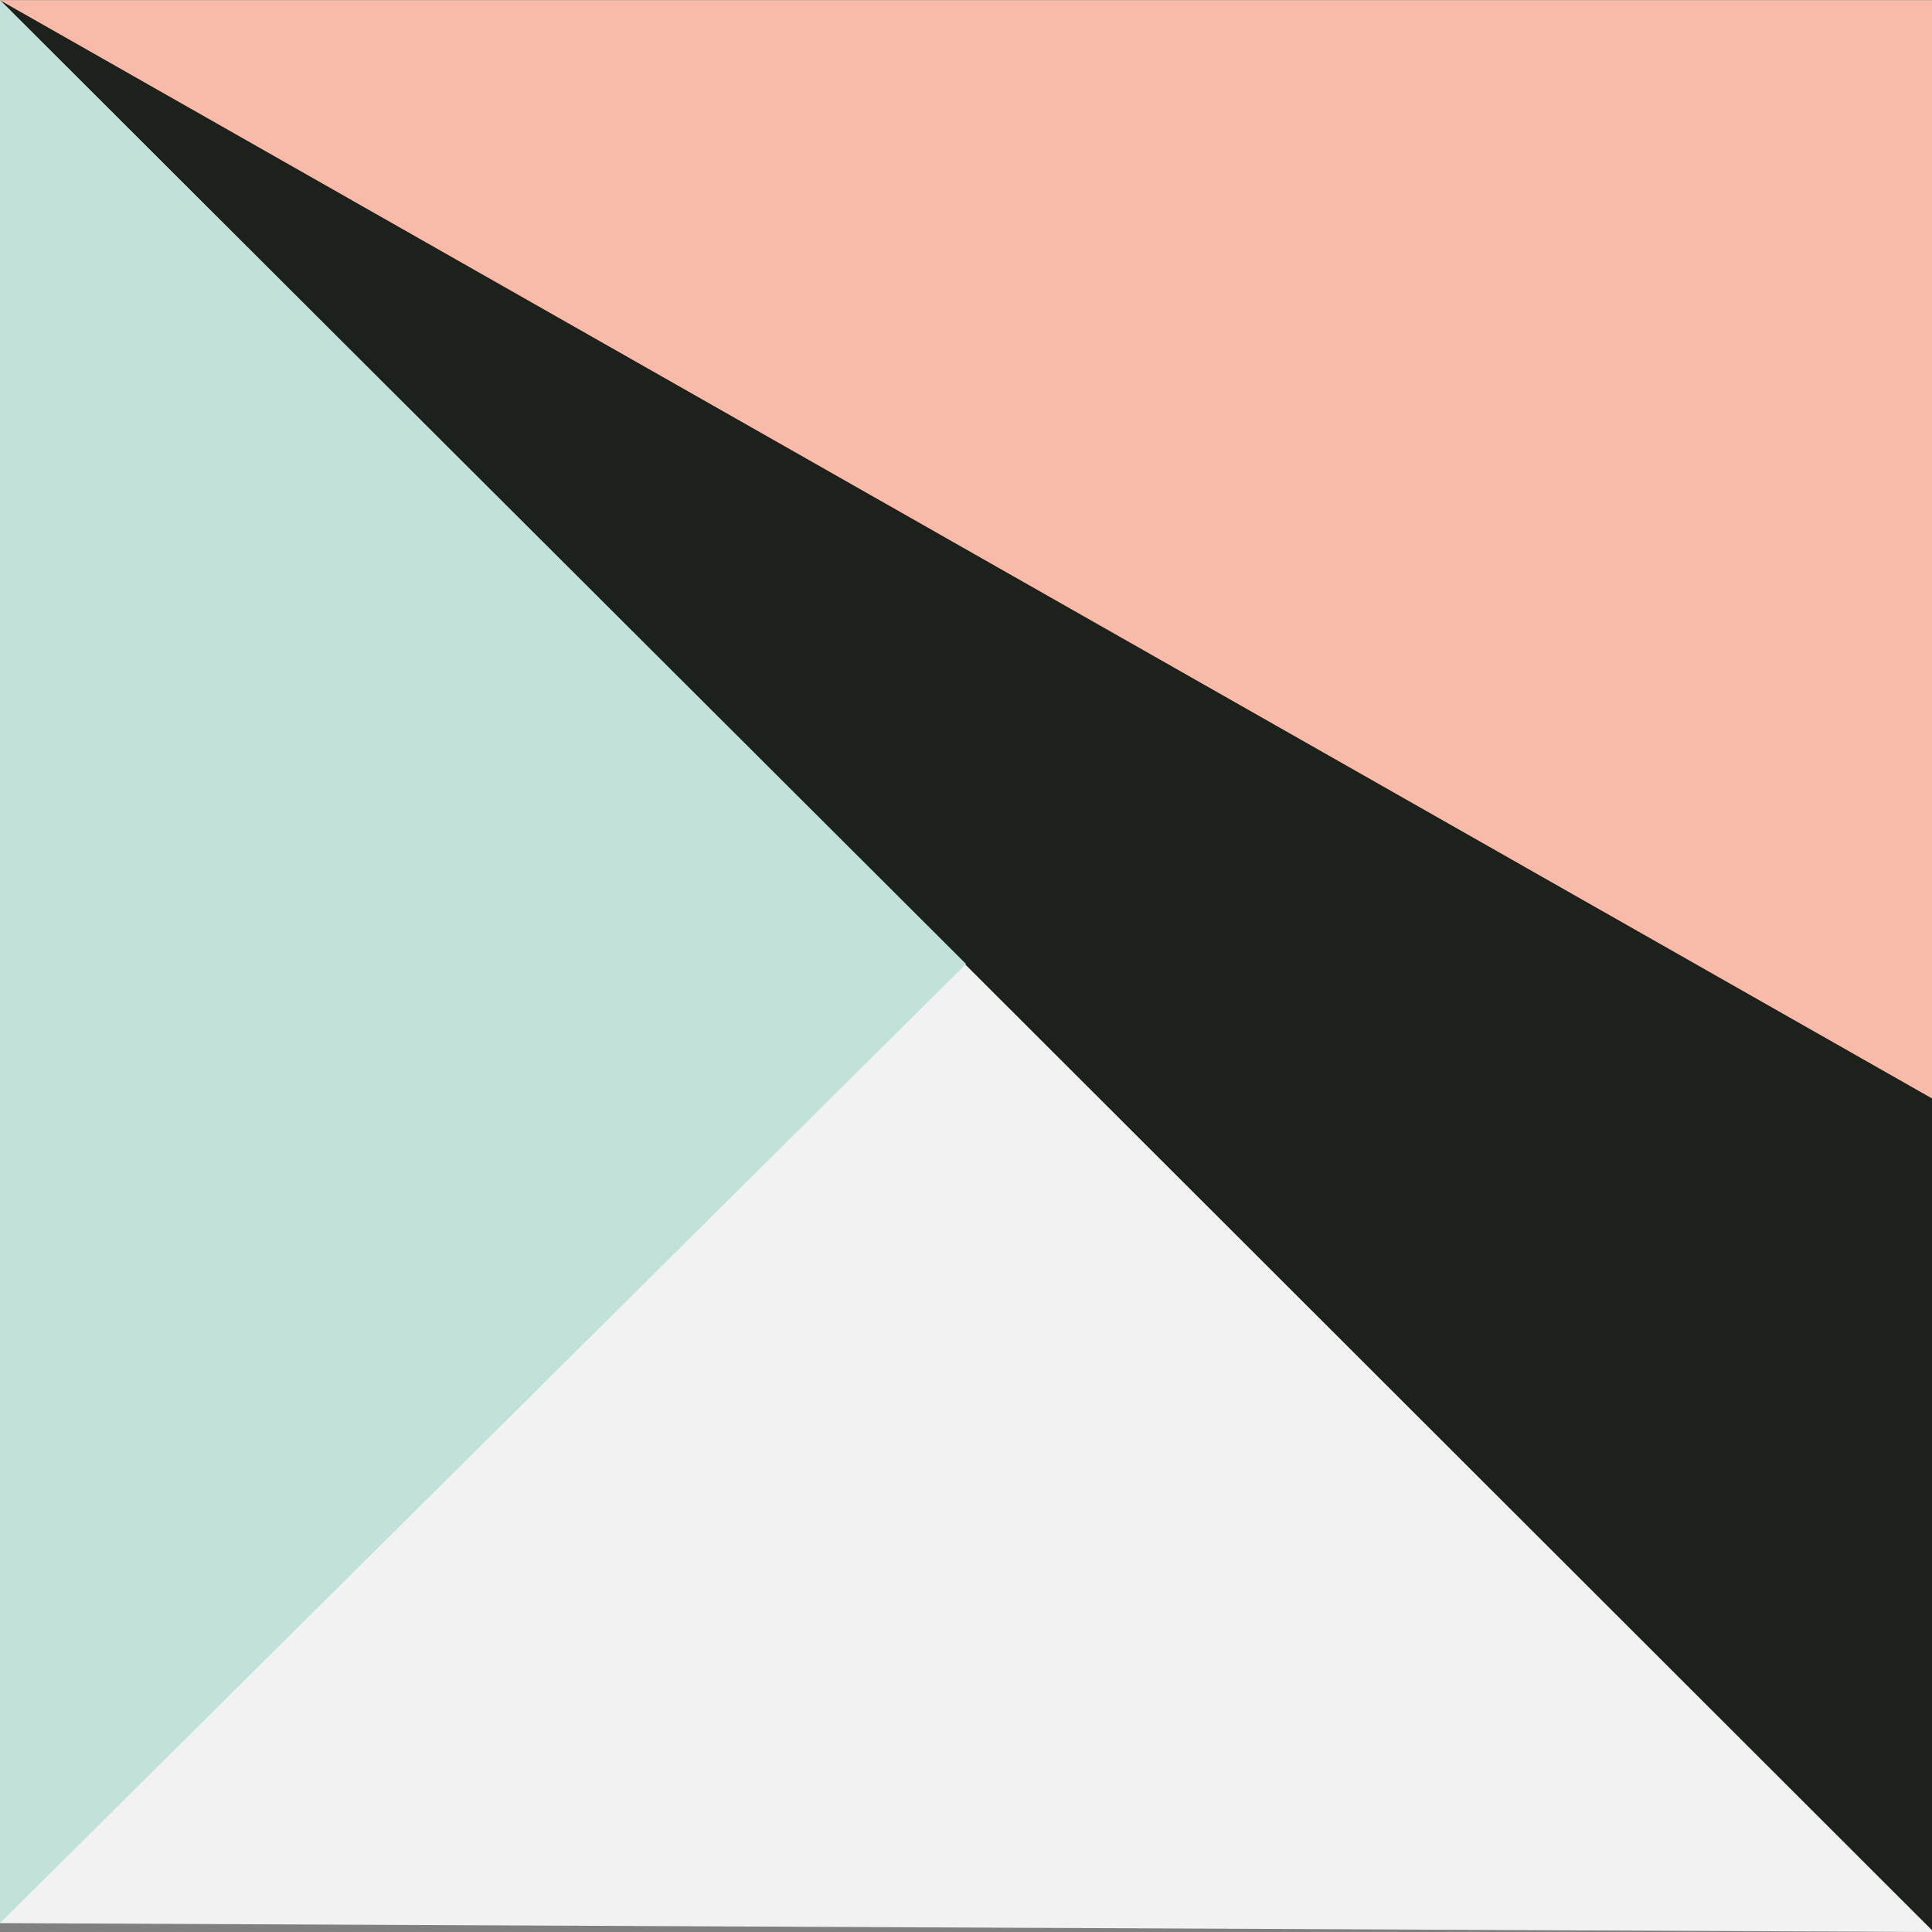 <?xml version="1.0" encoding="UTF-8"?>
<svg xmlns="http://www.w3.org/2000/svg" id="a" viewBox="0 0 500 500">
  <rect x="0" y="0" width="500" height="500" fill="#808080" stroke="none"/>
  <polygon points="500.47 500 0 310.54 0 .04 500.47 284.52 500.47 500" style="fill:#1c211c;"></polygon>
  <polygon points="500.47 284.52 0 .04 114.22 .04 500 .04 500.47 284.52" style="fill:#f8bbaa;"></polygon>
  <polyline points="0 497.7 0 .04 500.47 500" style="fill:#f2f2f2;"></polyline>
  <polygon points="0 497.7 0 124.86 0 .04 250 249.47 0 497.7" style="fill:#c1e1da;"></polygon>
</svg>
